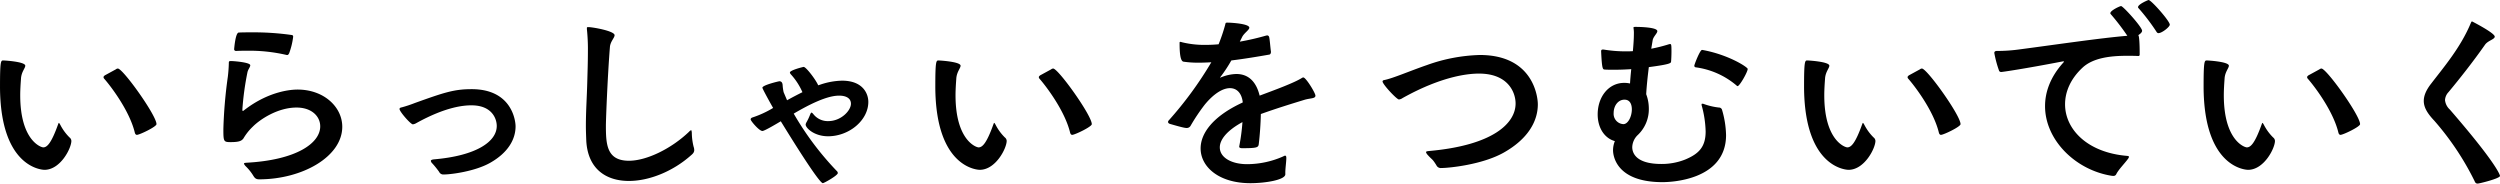 <svg xmlns="http://www.w3.org/2000/svg" width="803.745" height="59.02" viewBox="0 0 803.745 59.02">
  <path id="パス_114" data-name="パス 114" d="M-383.78-1.625c5.135,0,8.645-6.955,8.645-9.3a1.452,1.452,0,0,0-.585-1.105,15.92,15.92,0,0,1-2.99-4.095c-.2-.325-.325-.585-.455-.585-.065,0-.13.195-.26.52-2.145,5.98-3.51,7.345-4.745,7.345-.78,0-7.41-2.275-7.41-16.77,0-1.82.13-3.705.26-5.525.195-2.08,1.365-3.185,1.365-3.965,0-1.3-6.7-1.69-7.15-1.69-.715,0-.975.455-.975,8.255C-398.08-1.82-384.04-1.625-383.78-1.625Zm19.37-30.355c-.2.2-.39.325-.39.585a.864.864,0,0,0,.2.455c1.69,1.885,8.125,10.075,9.88,17.42.13.455.39.65.65.65.845,0,6.3-2.6,6.3-3.445,0-2.8-10.79-17.875-12.415-17.875a1.051,1.051,0,0,0-.65.26ZM-318.975-3.9c-.39.065-.65.065-.65.26s.13.39.455.78a15.527,15.527,0,0,1,2.4,2.925c.52.845.845,1.365,2.015,1.365,13.845,0,26.715-7.28,26.715-16.9,0-6.37-5.915-11.96-14.365-11.96-1.43,0-8.84.195-17.1,6.565-.26.195-.39.325-.52.325-.065,0-.13-.195-.13-.52a91.218,91.218,0,0,1,1.625-11.9c.2-.975.91-1.69.91-2.275,0-.975-5.525-1.365-6.175-1.365-.52,0-.715.065-.715.52a44.983,44.983,0,0,1-.325,4.55,148.524,148.524,0,0,0-1.43,16.77c0,4.03.065,4.225,2.34,4.225,2.73,0,3.51-.39,4.1-1.17a17.453,17.453,0,0,1,3.055-3.835c2.34-2.34,7.995-6.11,14.04-6.11,4.81,0,7.6,2.8,7.6,6.045C-295.12-10.2-302.79-4.745-318.975-3.9Zm13.26-34.645c.325,0,.39-.26.585-.52a23.419,23.419,0,0,0,1.3-5.33c0-.325-.065-.52-.52-.585a87.072,87.072,0,0,0-12.8-.845c-1.43,0-2.86,0-4.16.065-1.04,0-1.43,4.68-1.495,5.33,0,.39.26.585.65.585,1.105-.065,2.145-.065,3.185-.065a52.961,52.961,0,0,1,13.065,1.365Zm65.135,34.71c5.915-3.315,8.255-7.67,8.255-11.765,0-1.885-1.235-11.96-14.105-11.96-5.655,0-8.775,1.04-18.2,4.42a40.465,40.465,0,0,1-4.29,1.43c-.455.065-.715.26-.715.52,0,.845,3.575,4.94,4.29,4.94a2.788,2.788,0,0,0,1.1-.39c9.62-5.33,15.34-5.72,17.745-5.72,6.63,0,8.125,4.355,8.125,6.63,0,5.07-6.63,9.555-20.02,10.725-.845.065-1.17.26-1.17.52a1.544,1.544,0,0,0,.52.845,29.54,29.54,0,0,1,2.145,2.665A1.476,1.476,0,0,0-255.4-.13C-253.125-.13-245.455-1.105-240.58-3.835Zm31.185-43.03a62.193,62.193,0,0,1,.325,7.15c0,3.575-.13,7.085-.195,9.555-.13,5.2-.455,9.62-.455,14.43,0,1.56.065,3.12.13,4.81.52,9.1,6.435,12.87,13.715,12.87,6.5,0,14.1-3.055,19.89-8.19.715-.585,1.1-1.04,1.1-1.755a3.233,3.233,0,0,0-.195-1.04,19.418,19.418,0,0,1-.585-4.55c-.065-.455-.065-.78-.26-.78a2.212,2.212,0,0,0-.65.52c-5.655,5.4-13.585,9.3-19.3,9.3-7.15,0-7.41-5.265-7.41-11.31,0-1.82.52-15.6,1.3-25.35.195-1.755,1.495-2.86,1.495-3.705,0-1.365-7.085-2.6-8.45-2.6-.39,0-.455.065-.455.325ZM-135.03-28.8c-.78-1.82-3.9-5.915-4.68-5.915-.13,0-4.42,1.04-4.42,1.82a1.28,1.28,0,0,0,.26.52,20.793,20.793,0,0,1,3.77,5.785c-1.69.845-3.315,1.69-4.94,2.6l-1.105-2.6a14.473,14.473,0,0,1-.325-2.34c-.065-.65-.325-1.17-1.04-1.17-.2,0-5.46,1.235-5.46,2.08,0,.325,2.47,4.81,3.445,6.5a31.963,31.963,0,0,1-6.63,3.055c-.39.13-.585.325-.585.65,0,.455,2.73,3.7,3.77,3.7.715,0,4.81-2.47,5.915-3.12,2.08,3.38,12.22,19.89,13.52,19.89.39,0,4.81-2.47,4.81-3.25a1,1,0,0,0-.39-.715A95.328,95.328,0,0,1-142.9-19.695c8.255-4.875,12.285-5.785,14.625-5.785,1.885,0,3.77.65,3.77,2.6,0,2.21-3.185,5.59-7.28,5.59a5.85,5.85,0,0,1-4.615-2.015c-.325-.39-.585-.715-.78-.715-.13,0-.26.195-.455.65a17.162,17.162,0,0,1-1.17,2.47,1.929,1.929,0,0,0-.26.715c0,1.1,2.73,3.77,7.215,3.77,6.76,0,12.935-5.135,12.935-11.05,0-2.6-1.69-6.825-8.45-6.825a23.088,23.088,0,0,0-6.89,1.235Zm51.95,27.17c5.135,0,8.645-6.955,8.645-9.3a1.452,1.452,0,0,0-.585-1.105,15.92,15.92,0,0,1-2.99-4.095c-.195-.325-.325-.585-.455-.585-.065,0-.13.195-.26.52C-80.87-10.2-82.235-8.84-83.47-8.84c-.78,0-7.41-2.275-7.41-16.77,0-1.82.13-3.705.26-5.525.2-2.08,1.365-3.185,1.365-3.965,0-1.3-6.695-1.69-7.15-1.69-.715,0-.975.455-.975,8.255C-97.38-1.82-83.34-1.625-83.08-1.625ZM-63.71-31.98c-.195.2-.39.325-.39.585a.864.864,0,0,0,.195.455c1.69,1.885,8.125,10.075,9.88,17.42.13.455.39.65.65.65.845,0,6.305-2.6,6.305-3.445,0-2.8-10.79-17.875-12.415-17.875a1.051,1.051,0,0,0-.65.26ZM15.145-.78c0-1.235.325-3.51.325-4.615,0-.585-.13-.78-.39-.78a1.037,1.037,0,0,0-.52.195A28.758,28.758,0,0,1,2.86-3.445c-4.94,0-8.775-2.08-8.775-5.4,0-2.4,2.145-5.33,7.28-8.125A63.175,63.175,0,0,1,.39-9.49c0,.13-.065.26-.065.39,0,.325.26.52.975.52,5.005,0,5.2-.26,5.33-1.495.325-2.665.585-6.37.65-9.49,4.68-1.69,9.49-3.185,14.17-4.615,1.885-.52,3.38-.325,3.38-1.3,0-.845-3.055-5.85-3.9-5.85a.924.924,0,0,0-.39.13c-2.535,1.625-8.97,3.965-13.65,5.72-1.04-4.29-3.445-6.955-7.475-6.955a13.7,13.7,0,0,0-4.68.975c-.26.065-.455.195-.52.195H-5.85c0-.065.13-.195.325-.455A46.1,46.1,0,0,0-2.21-36.79c4.225-.52,8.515-1.235,12.22-1.885.065,0,.52-.13.52-.91-.2-1.365-.39-4.16-.585-4.745a.684.684,0,0,0-.65-.52,2.815,2.815,0,0,1-.325.065,80.432,80.432,0,0,1-8.45,1.95L1.3-44.4c.65-1.235,2.275-2.21,2.275-2.925,0-1.3-5.98-1.625-7.02-1.625-.65,0-.585.065-.78.845A56.154,56.154,0,0,1-6.3-41.99c-1.43.13-2.8.195-4.16.195a30.255,30.255,0,0,1-7.605-.845,2.924,2.924,0,0,0-.52-.13c-.26,0-.26.13-.26.455,0,2.86.195,5.72,1.235,5.915a32.17,32.17,0,0,0,5.07.325c1.3,0,2.6-.065,3.9-.13A118.255,118.255,0,0,1-22.295-17.55a.8.8,0,0,0-.26.52c0,.26.195.52.65.65,3.575,1.04,4.745,1.3,5.33,1.3a1.408,1.408,0,0,0,1.235-.65,60.5,60.5,0,0,1,4.615-6.89c3.055-3.705,5.915-5.265,8.06-5.265,2.21,0,3.7,1.56,4.1,4.29v.325c-9.62,4.42-13.52,9.945-13.52,14.755,0,5.915,5.85,11.18,15.99,11.18,5.07,0,11.245-1.1,11.245-2.86Zm70.2-6.37C93.21-11.57,96.33-17.29,96.33-22.685c0-2.47-1.5-15.86-18.655-15.86a54.36,54.36,0,0,0-17.03,3.25C55.51-33.54,49.66-31,46.93-30.485c-.325.065-.52.2-.52.455,0,.91,4.55,5.785,5.265,5.785a2.444,2.444,0,0,0,1.17-.455c13.39-7.475,21.97-7.865,24.57-7.865,9.36,0,11.765,6.045,11.765,9.62,0,6.3-7.15,13.455-27.885,15.275-.585.065-.91.13-.91.39a2.162,2.162,0,0,0,.52.845c1.56,1.755,1.365,1.04,2.8,3.315a1.559,1.559,0,0,0,1.625.91C67.73-2.21,78.39-3.25,85.345-7.15ZM148.98-22.425a34.314,34.314,0,0,1,1.3,8.45c0,5.005-2.21,7.215-6.565,9.035a20.412,20.412,0,0,1-7.67,1.43c-8.71,0-9.36-4.03-9.36-5.395a5.633,5.633,0,0,1,1.69-3.835,11.4,11.4,0,0,0,3.64-8.58,13.112,13.112,0,0,0-.845-4.615c.13-2.47.455-5.59.845-8.71,6.955-.91,7.085-1.3,7.15-1.755.065-.65.13-2.08.13-3.315,0-2.015-.065-2.34-.39-2.34a1.269,1.269,0,0,0-.455.065,51.109,51.109,0,0,1-5.655,1.43l.455-2.73c.2-1.17,1.5-2.21,1.5-2.925,0-1.365-6.7-1.365-6.89-1.365-.65,0-.78,0-.78.325a3.665,3.665,0,0,1,.065.455,9.177,9.177,0,0,1,.065,1.43c0,1.5-.13,3.51-.325,5.59-.845.065-1.69.065-2.6.065a42.717,42.717,0,0,1-6.825-.585h-.26c-.325,0-.52.13-.52.585.26,5.655.52,5.785,1.1,5.85.975.065,1.95.065,2.925.065,1.82,0,3.77-.065,5.655-.195-.195,1.885-.325,3.51-.39,4.615a8,8,0,0,0-1.885-.2c-5.005,0-8.515,4.485-8.515,10.14,0,4.355,2.21,7.67,5.525,8.58a7.824,7.824,0,0,0-.585,2.925c0,1.82,1.04,10.27,15.925,10.27,1.95,0,20.41-.325,20.41-15.145a30.829,30.829,0,0,0-1.3-8.125,1.008,1.008,0,0,0-.975-.715,21.251,21.251,0,0,1-5.135-1.235h-.2c-.2,0-.26.065-.26.26Zm.13-17.745c-.65,0-2.47,4.68-2.47,5.07a.5.5,0,0,0,.455.52,25.5,25.5,0,0,1,13.13,5.85.594.594,0,0,0,.325.195c.65,0,3.25-4.55,3.25-5.525,0-.585-6.24-4.615-14.56-6.11ZM124.215-24.18c1.69,0,2.34,1.43,2.34,3.12,0,2.21-1.17,4.745-2.73,4.745a3.315,3.315,0,0,1-3.12-3.575c0-2.405,1.495-4.29,3.445-4.29ZM196.22-1.625c5.135,0,8.645-6.955,8.645-9.3a1.452,1.452,0,0,0-.585-1.105,15.92,15.92,0,0,1-2.99-4.095c-.195-.325-.325-.585-.455-.585-.065,0-.13.195-.26.52-2.145,5.98-3.51,7.345-4.745,7.345-.78,0-7.41-2.275-7.41-16.77,0-1.82.13-3.705.26-5.525.2-2.08,1.365-3.185,1.365-3.965,0-1.3-6.7-1.69-7.15-1.69-.715,0-.975.455-.975,8.255C181.92-1.82,195.96-1.625,196.22-1.625ZM215.59-31.98c-.195.2-.39.325-.39.585a.864.864,0,0,0,.2.455c1.69,1.885,8.125,10.075,9.88,17.42.13.455.39.65.65.65.845,0,6.3-2.6,6.3-3.445,0-2.8-10.79-17.875-12.415-17.875a1.051,1.051,0,0,0-.65.26ZM281.305.325a.959.959,0,0,0,.975-.52c.715-1.5,2.86-3.64,3.77-4.94a1.471,1.471,0,0,0,.325-.65c0-.195-.13-.26-.585-.325-12.74-1.04-19.955-8.515-19.955-16.575,0-4.03,1.755-8.19,5.59-11.765,3.38-3.185,9.035-3.835,14.235-3.835,1.3,0,2.535,0,3.705.065a.411.411,0,0,0,.455-.455v-.715c0-2.47-.13-5.4-.455-5.525.065-.065,1.235-.715,1.235-1.43,0-1.17-6.11-7.93-6.76-7.93-.39,0-3.445,1.43-3.445,2.275a.358.358,0,0,0,.13.325,73.366,73.366,0,0,1,5.33,6.955c-8.645.715-23.6,2.925-34.515,4.355a52.7,52.7,0,0,1-7.41.52c-.52,0-.845.195-.845.65a35.682,35.682,0,0,0,1.56,5.785.762.762,0,0,0,.715.325c.325,0,7.15-.975,19.63-3.38.13,0,.195-.065.26-.065.13,0,.2.065.2.13a.594.594,0,0,1-.2.325c-4.1,4.55-5.85,9.36-5.85,13.975,0,10.92,9.88,20.67,21.645,22.425Zm18.2-48.62c0-1.17-5.98-7.93-6.825-7.93-.13,0-3.38,1.365-3.38,2.275a.358.358,0,0,0,.13.325,64.383,64.383,0,0,1,5.785,7.6c.2.325.39.455.65.455C296.97-45.565,299.505-47.58,299.505-48.295ZM324.67-1.625c5.135,0,8.645-6.955,8.645-9.3a1.452,1.452,0,0,0-.585-1.105,15.92,15.92,0,0,1-2.99-4.095c-.2-.325-.325-.585-.455-.585-.065,0-.13.195-.26.52-2.145,5.98-3.51,7.345-4.745,7.345-.78,0-7.41-2.275-7.41-16.77,0-1.82.13-3.705.26-5.525.195-2.08,1.365-3.185,1.365-3.965,0-1.3-6.7-1.69-7.15-1.69-.715,0-.975.455-.975,8.255C310.37-1.82,324.41-1.625,324.67-1.625ZM344.04-31.98c-.2.2-.39.325-.39.585a.864.864,0,0,0,.2.455c1.69,1.885,8.125,10.075,9.88,17.42.13.455.39.65.65.65.845,0,6.3-2.6,6.3-3.445,0-2.8-10.79-17.875-12.415-17.875a1.051,1.051,0,0,0-.65.26Zm52.655-17.355c-.195,0-.26.195-.39.455-3.25,7.865-8.71,14.235-12.74,19.5-1.69,2.145-2.405,3.965-2.405,5.59,0,2.21,1.3,4.16,3.38,6.37A89.127,89.127,0,0,1,397.475,1.95c.26.65.52.845,1.04.845.455,0,7.15-1.625,7.15-2.47,0-.065-.455-3.25-16.12-21.32a4.8,4.8,0,0,1-1.56-3.055,4.054,4.054,0,0,1,1.105-2.535c3.315-3.965,7.995-9.88,11.765-15.275.975-1.365,3.12-1.69,3.12-2.6C403.975-45.63,396.695-49.335,396.695-49.335Z" transform="translate(398.08 56.225)"/>
</svg>
